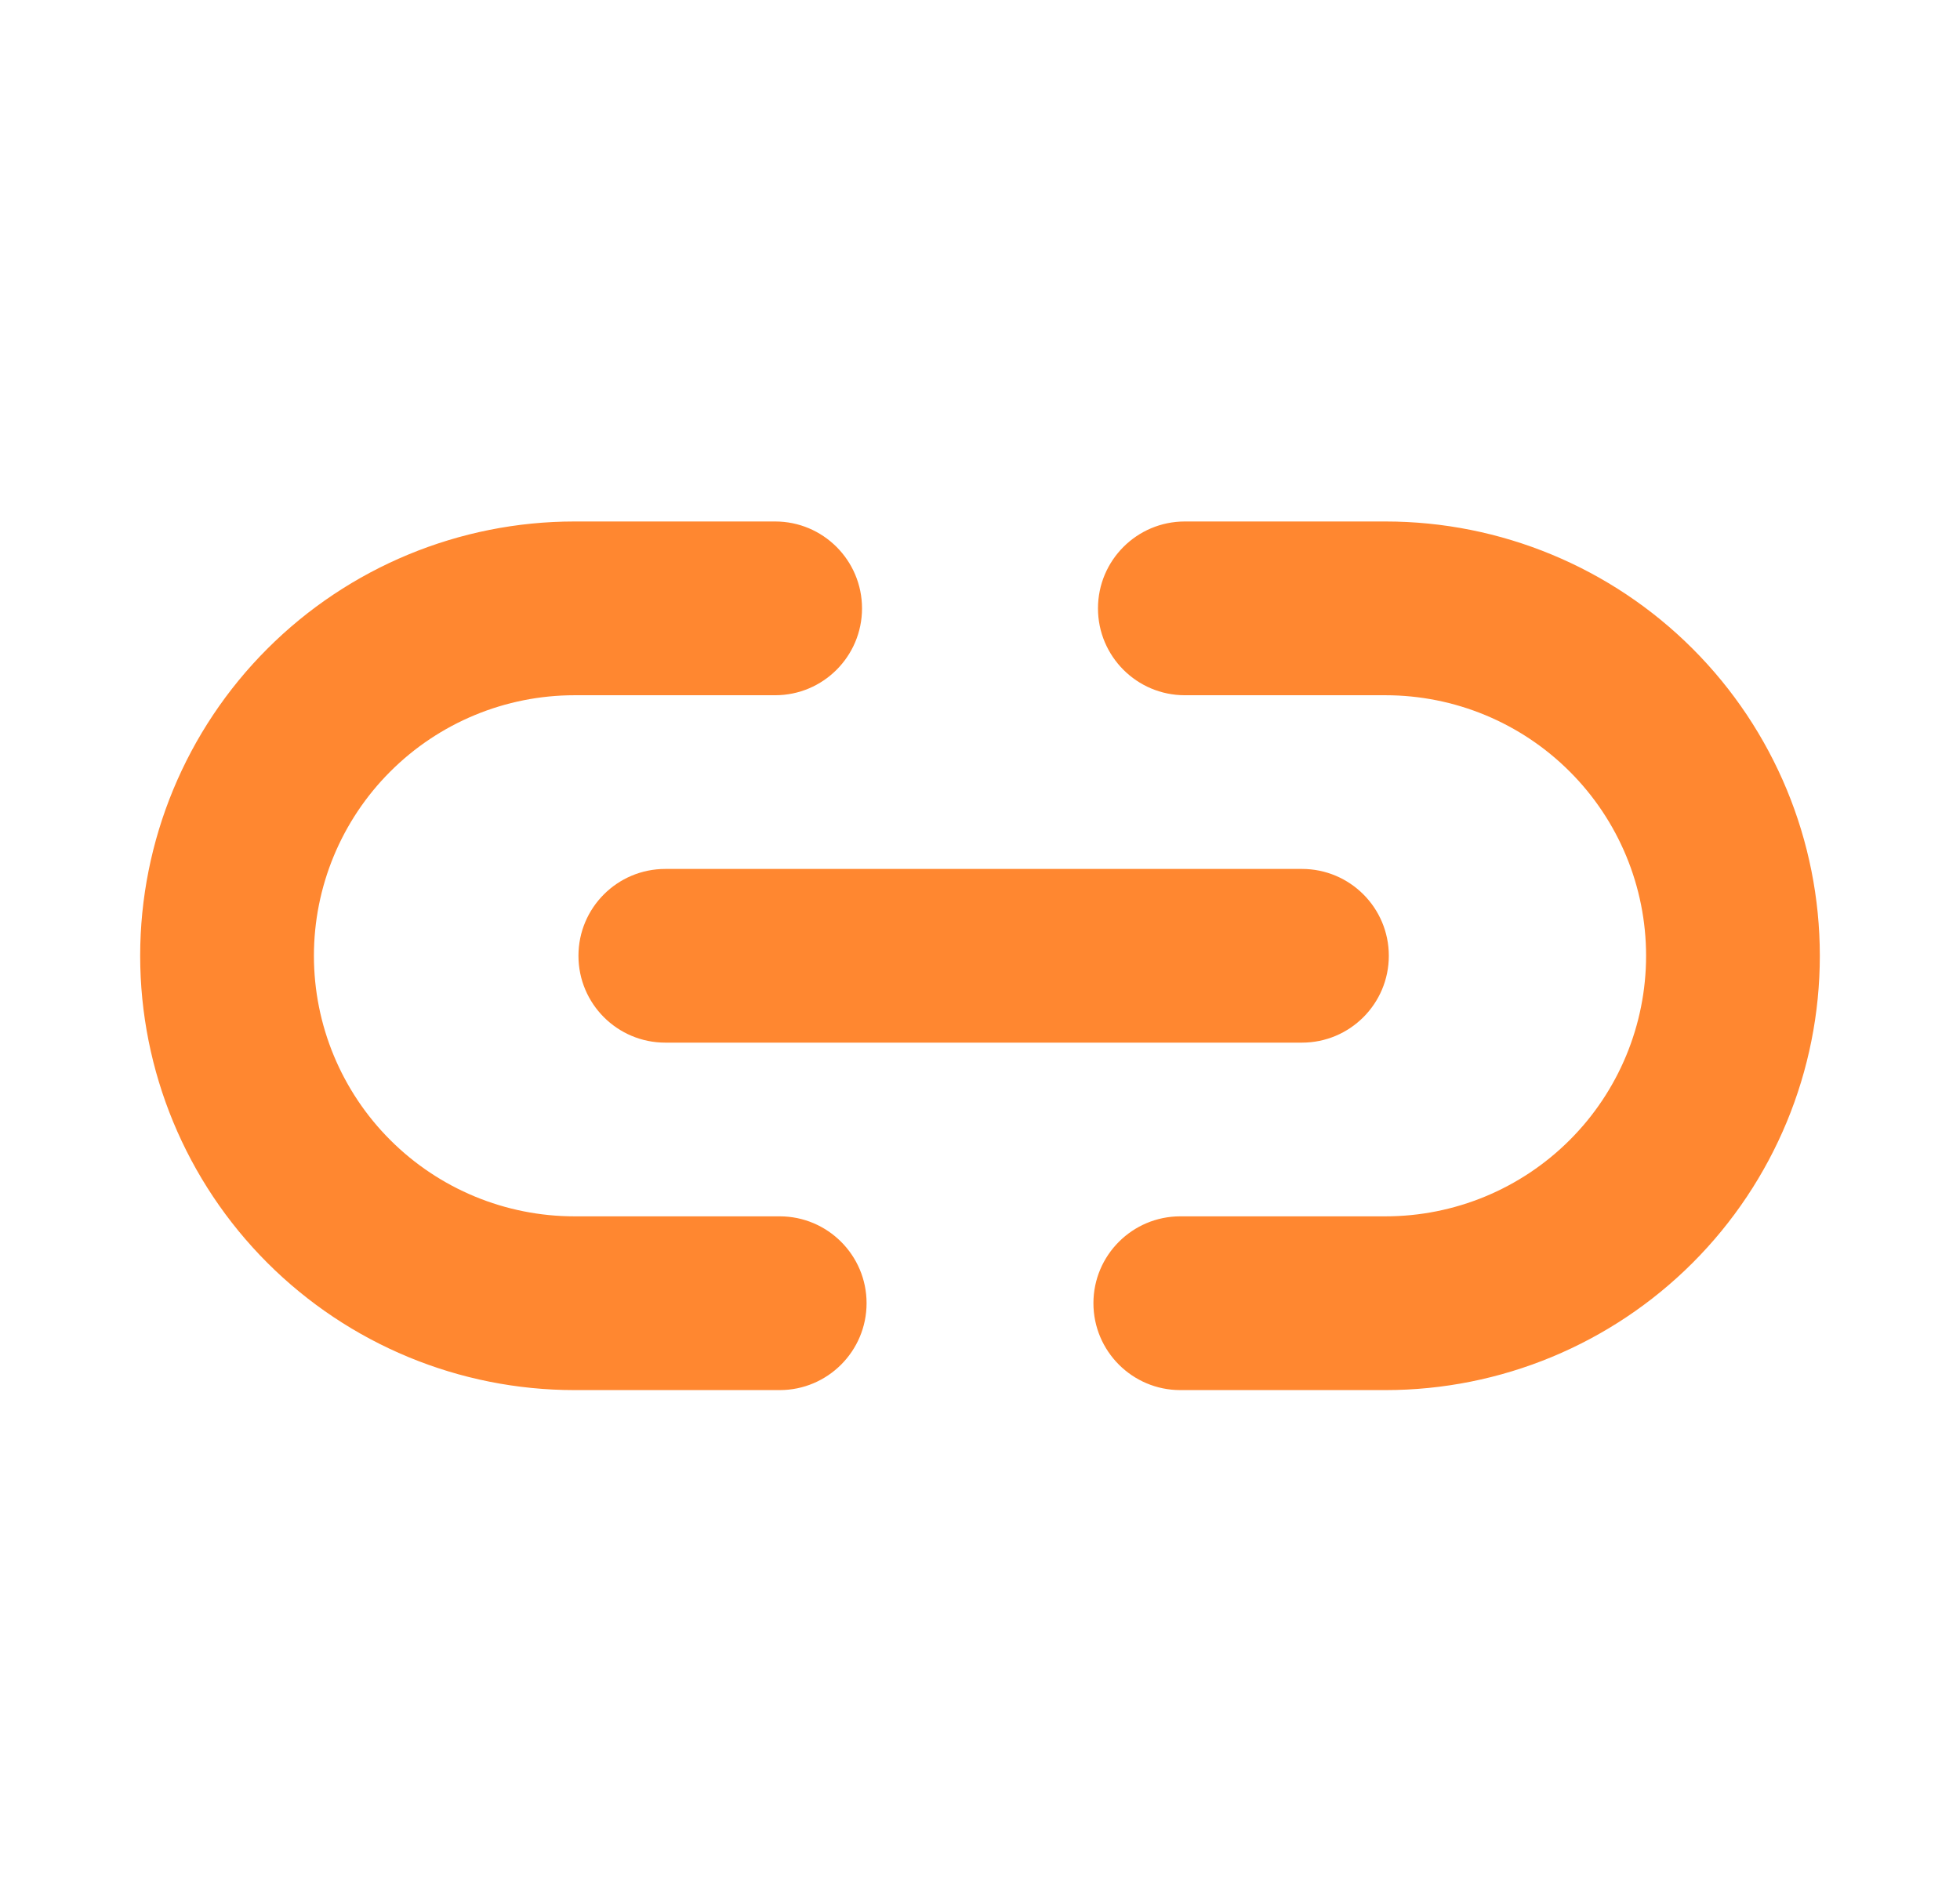 <svg width="31" height="30" viewBox="0 0 31 30" fill="none" xmlns="http://www.w3.org/2000/svg">
<path fill-rule="evenodd" clip-rule="evenodd" d="M9.087 10.999C7.994 10.999 6.946 11.433 6.173 12.206C5.399 12.979 4.965 14.028 4.965 15.121C4.965 16.214 5.399 17.263 6.173 18.036C6.946 18.809 7.994 19.243 9.087 19.243H12.332C13.09 19.243 13.706 19.859 13.706 20.617C13.706 21.376 13.09 21.992 12.332 21.992H9.087C7.265 21.992 5.518 21.268 4.229 19.979C2.941 18.691 2.217 16.943 2.217 15.121C2.217 13.299 2.941 11.551 4.229 10.263C5.518 8.974 7.265 8.25 9.087 8.25H12.26C13.019 8.25 13.634 8.866 13.634 9.625C13.634 10.383 13.019 10.999 12.26 10.999H9.087ZM17.366 9.625C17.366 8.866 17.981 8.25 18.74 8.25H21.913C23.735 8.25 25.482 8.974 26.771 10.263C28.059 11.551 28.783 13.299 28.783 15.121C28.783 16.943 28.059 18.691 26.771 19.979C25.482 21.268 23.735 21.992 21.913 21.992H18.668C17.91 21.992 17.294 21.376 17.294 20.617C17.294 19.859 17.91 19.243 18.668 19.243H21.913C23.006 19.243 24.054 18.809 24.827 18.036C25.601 17.263 26.035 16.214 26.035 15.121C26.035 14.028 25.601 12.979 24.827 12.206C24.054 11.433 23.006 10.999 21.913 10.999H18.74C17.981 10.999 17.366 10.383 17.366 9.625ZM9.149 15.121C9.149 14.362 9.764 13.747 10.523 13.747H20.592C21.351 13.747 21.966 14.362 21.966 15.121C21.966 15.88 21.351 16.495 20.592 16.495H10.523C9.764 16.495 9.149 15.88 9.149 15.121Z" fill="#FF8730"/>
</svg>
